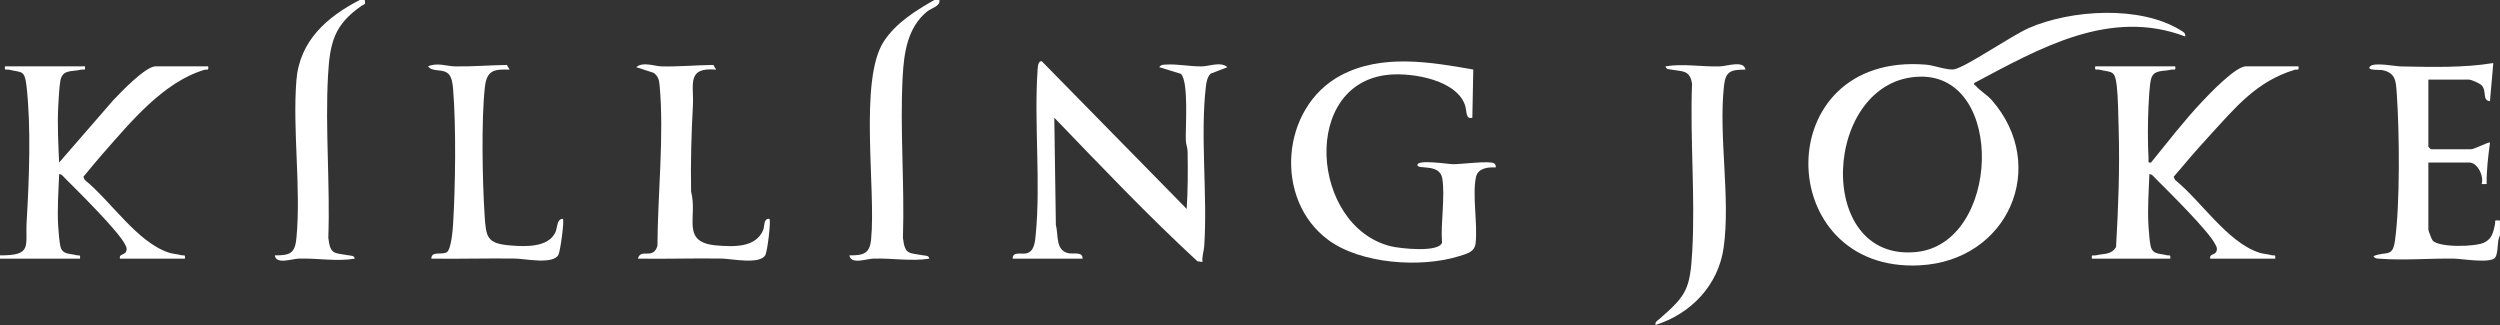 <svg xmlns="http://www.w3.org/2000/svg" fill="none" viewBox="0 0 200 26" height="26" width="200">
<rect x="0" y="0" width="200" height="26" fill="#333333" stroke="none"/>
<path fill="white" d="M12.457 5.306C11.637 5.306 9.66 7.386 9.056 8.022L4.731 13.002C4.665 11.536 4.585 10.021 4.657 8.552C4.685 7.986 4.739 6.98 4.828 6.465C4.991 5.532 5.732 5.756 6.471 5.576C6.697 5.521 6.857 5.706 6.795 5.306H0.399C0.336 5.705 0.493 5.521 0.723 5.576C1.727 5.817 1.968 5.58 2.117 6.846C2.499 10.097 2.329 14.421 2.133 17.71C2.015 19.692 2.625 20.442 0 20.429V20.694H6.395C6.457 20.316 6.316 20.473 6.087 20.41C5.545 20.264 4.98 20.384 4.824 19.672C4.748 19.328 4.681 18.505 4.657 18.113C4.573 16.735 4.675 15.302 4.731 13.928C4.935 13.921 5.068 14.126 5.199 14.257C6.22 15.277 9.487 18.495 10.003 19.555C10.093 19.741 10.175 19.841 10.109 20.069C10.003 20.437 9.505 20.279 9.592 20.693H14.788C14.849 20.31 14.705 20.473 14.479 20.41C14.155 20.32 13.8 20.31 13.481 20.202C10.937 19.342 8.851 16.062 6.784 14.396L6.669 14.146C7.172 13.542 7.671 12.924 8.189 12.334C10.448 9.769 13.045 6.585 16.341 5.588C16.56 5.521 16.716 5.694 16.652 5.306H12.455H12.457Z"></path>
<path fill="white" d="M199.596 17.966C199.452 18.59 199.385 19.065 198.759 19.394C198.084 19.749 195.111 19.83 194.604 19.233C194.533 19.15 194.269 18.442 194.269 18.373V13.001H197.533C198.213 13.001 198.732 14.102 198.533 14.726H198.932C198.916 13.62 199.053 12.506 199.199 11.41C199.101 11.316 197.983 11.94 197.667 11.94H194.469C194.455 11.94 194.269 11.754 194.269 11.741V6.369H197.533C197.701 6.369 198.388 6.669 198.536 6.83C198.968 7.301 198.556 8.04 199.197 8.094L199.464 5.044C197.083 5.437 194.497 5.36 192.064 5.314C191.579 5.305 189.943 4.96 189.605 5.31C189.268 5.661 190.42 5.574 190.572 5.605C191.668 5.833 191.671 6.486 191.741 7.492C191.957 10.53 192.013 16.348 191.592 19.291C191.4 20.637 190.861 20.066 189.871 20.495C190.021 20.717 190.235 20.685 190.463 20.702C192.323 20.84 194.437 20.66 196.337 20.69C196.931 20.7 199.264 21.096 199.608 20.61C199.901 20.2 199.736 19.279 199.996 18.838V17.645C199.457 17.599 199.671 17.633 199.593 17.968L199.596 17.966Z"></path>
<path fill="white" d="M28.78 -0C26.141 1.354 23.959 3.288 23.712 6.429C23.395 10.465 24.092 15.031 23.716 19.034C23.6 20.267 23.213 20.436 21.985 20.429C22.089 21.188 23.339 20.703 23.911 20.688C25.412 20.643 26.917 20.939 28.38 20.693C28.327 20.431 28.108 20.466 27.913 20.43C26.752 20.215 26.423 20.413 26.265 19.02C26.419 14.752 26.004 10.274 26.243 6.03C26.389 3.424 26.729 1.982 28.92 0.468C29.135 0.318 29.263 0.421 29.179 -0H28.779H28.78Z"></path>
<path fill="white" d="M74.749 -0C73.247 0.849 71.656 1.845 70.697 3.328C68.697 6.418 70.091 15.158 69.687 19.169C69.571 20.318 69.039 20.433 67.955 20.429C68.059 21.188 69.308 20.703 69.88 20.688C71.383 20.643 72.883 20.921 74.349 20.693C74.296 20.431 74.077 20.466 73.883 20.43C72.721 20.215 72.392 20.413 72.235 19.02C72.376 14.789 71.988 10.373 72.212 6.164C72.313 4.256 72.589 2.218 74.153 0.933C74.509 0.64 75.249 0.501 75.149 0.001H74.749V-0Z"></path>
<path fill="white" d="M158.089 6.901C158.02 6.821 157.832 6.725 157.957 6.632C163.148 3.878 168.772 0.625 174.815 2.917C174.861 2.634 174.647 2.542 174.449 2.42C171.209 0.418 165.711 0.77 162.335 2.23C160.925 2.84 157.293 5.362 156.328 5.545C155.828 5.64 154.712 5.225 154.095 5.173C141.469 4.124 141.764 21.828 153.569 21.227C160.675 20.866 163.94 13.29 159.356 8.026C158.973 7.588 158.392 7.249 158.091 6.898L158.089 6.901ZM153.295 20.162C145.051 20.985 145.832 6.297 153.605 6.133C160.469 5.989 160.025 19.49 153.295 20.162Z"></path>
<path fill="white" d="M96.141 5.312C95.213 5.324 94.16 5.109 93.329 5.165C93.093 5.181 92.893 5.141 92.739 5.373L94.465 5.905C95.107 6.481 94.835 10.182 94.864 11.213C94.873 11.526 95.003 11.817 95.008 12.13C95.036 13.653 95.031 15.195 94.936 16.712L83.344 4.902C83.028 4.849 83.019 5.41 83.004 5.63C82.721 9.825 83.263 14.618 82.86 18.752C82.805 19.314 82.756 20.122 82.116 20.266C81.709 20.358 81.008 20.096 81.011 20.692H86.607C86.613 20.111 85.917 20.341 85.505 20.262C84.417 20.053 84.688 18.829 84.469 17.978L84.343 9.417C88.087 13.3 91.825 17.242 95.792 20.899L96.199 20.958C96.14 20.527 96.309 20.123 96.337 19.703C96.616 15.666 95.999 10.793 96.48 6.846C96.52 6.518 96.607 6.12 96.853 5.892L98.195 5.373C97.624 4.904 96.787 5.302 96.137 5.312H96.141Z"></path>
<path fill="white" d="M179.679 5.306C178.849 5.306 176.759 7.502 176.144 8.154C174.708 9.681 173.404 11.378 172.083 13.001C171.783 13.052 171.896 12.87 171.884 12.67C171.811 11.417 171.82 9.809 171.877 8.549C171.903 7.998 171.961 6.83 172.075 6.358C172.271 5.54 173.011 5.741 173.692 5.574C173.919 5.52 174.079 5.705 174.016 5.305H167.62C167.557 5.704 167.715 5.52 167.944 5.574C168.948 5.816 169.189 5.578 169.339 6.845C169.451 7.801 169.461 9.265 169.492 10.274C169.589 13.434 169.465 16.611 169.284 19.762C168.896 20.405 168.312 20.271 167.679 20.425C167.451 20.48 167.292 20.294 167.355 20.694H173.617C173.679 20.314 173.539 20.473 173.309 20.41C172.768 20.264 172.203 20.384 172.047 19.672C171.971 19.328 171.904 18.505 171.88 18.113C171.796 16.735 171.897 15.302 171.953 13.928C172.157 13.921 172.291 14.126 172.421 14.257C173.443 15.277 176.711 18.495 177.225 19.555C177.316 19.741 177.397 19.841 177.332 20.069C177.225 20.437 176.728 20.279 176.815 20.693H182.011C182.072 20.31 181.928 20.473 181.701 20.41C181.377 20.32 181.023 20.31 180.704 20.202C178.16 19.342 176.073 16.062 174.007 14.396L173.892 14.146C174.821 13.042 175.768 11.938 176.744 10.876C178.841 8.592 180.519 6.509 183.564 5.588C183.783 5.521 183.939 5.694 183.875 5.306H179.677H179.679Z"></path>
<path fill="white" d="M119.52 13.065C119.169 12.842 116.896 13.138 116.249 13.137C115.901 13.137 113.4 12.732 113.393 13.198C113.388 13.598 115.181 13.047 115.381 14.268C115.625 15.754 115.237 17.853 115.364 19.407C115.115 20.229 111.98 19.88 111.257 19.7C104.835 18.101 104.009 6.552 111.193 5.97C113.037 5.821 116.443 6.384 117.184 8.36C117.373 8.864 117.219 9.584 117.787 9.418L117.863 5.562C114.411 4.954 110.523 4.293 107.259 6.033C102.451 8.596 101.871 15.981 106.284 19.212C108.901 21.126 113.696 21.441 116.721 20.495C117.376 20.29 117.973 20.173 118.052 19.436C118.217 17.898 117.771 15.545 118.081 14.155C118.239 13.449 119.044 13.357 119.651 13.397C119.676 13.249 119.651 13.149 119.519 13.065H119.52Z"></path>
<path fill="white" d="M61.055 18.404C60.452 19.83 58.688 19.744 57.355 19.638C54.415 19.406 55.831 17.394 55.289 15.328C55.243 13.02 55.309 10.718 55.433 8.429C55.523 6.79 54.887 5.353 57.292 5.57L57.069 5.196C55.699 5.209 54.337 5.341 52.956 5.312C52.304 5.298 51.461 4.908 50.899 5.373L52.301 5.83C52.661 6.116 52.728 6.39 52.769 6.824C53.14 10.825 52.611 15.623 52.596 19.665C52.243 20.833 51.275 19.811 51.031 20.692C53.272 20.726 55.521 20.649 57.764 20.686C58.528 20.7 60.751 21.182 61.217 20.421C61.399 20.126 61.685 17.658 61.555 17.509C61.049 17.478 61.196 18.064 61.053 18.401L61.055 18.404Z"></path>
<path fill="white" d="M44.437 18.573C43.864 19.814 42.024 19.734 40.833 19.637C38.927 19.482 38.884 18.976 38.767 17.183C38.593 14.53 38.499 9.553 38.789 6.981C38.94 5.645 39.483 5.518 40.771 5.57L40.548 5.196C39.177 5.213 37.815 5.334 36.435 5.312C35.703 5.3 34.995 4.981 34.243 5.306C34.596 5.788 35.375 5.47 35.853 5.889C36.149 6.148 36.212 6.708 36.245 7.09C36.499 10.07 36.431 14.954 36.245 17.978C36.219 18.427 36.083 19.965 35.751 20.172C35.34 20.427 34.512 20.049 34.508 20.692C36.749 20.724 38.999 20.653 41.241 20.686C42.011 20.698 44.223 21.182 44.667 20.393C44.832 20.098 45.156 17.65 45.033 17.509C44.535 17.5 44.608 18.198 44.436 18.572L44.437 18.573Z"></path>
<path fill="white" d="M137.58 5.312C136.124 5.353 134.661 5.073 133.244 5.306C133.297 5.568 133.516 5.533 133.711 5.569C134.581 5.73 135.204 5.584 135.363 6.709C135.195 11.11 135.627 15.723 135.38 20.101C135.208 23.16 134.908 23.651 132.72 25.545C132.567 25.677 132.392 25.75 132.444 25.998C135.296 25.091 137.465 22.814 137.891 19.814C138.453 15.851 137.472 10.912 137.921 6.845C138.051 5.67 138.504 5.574 139.639 5.569C139.516 4.8 138.173 5.294 137.58 5.31V5.312Z"></path>
</svg>